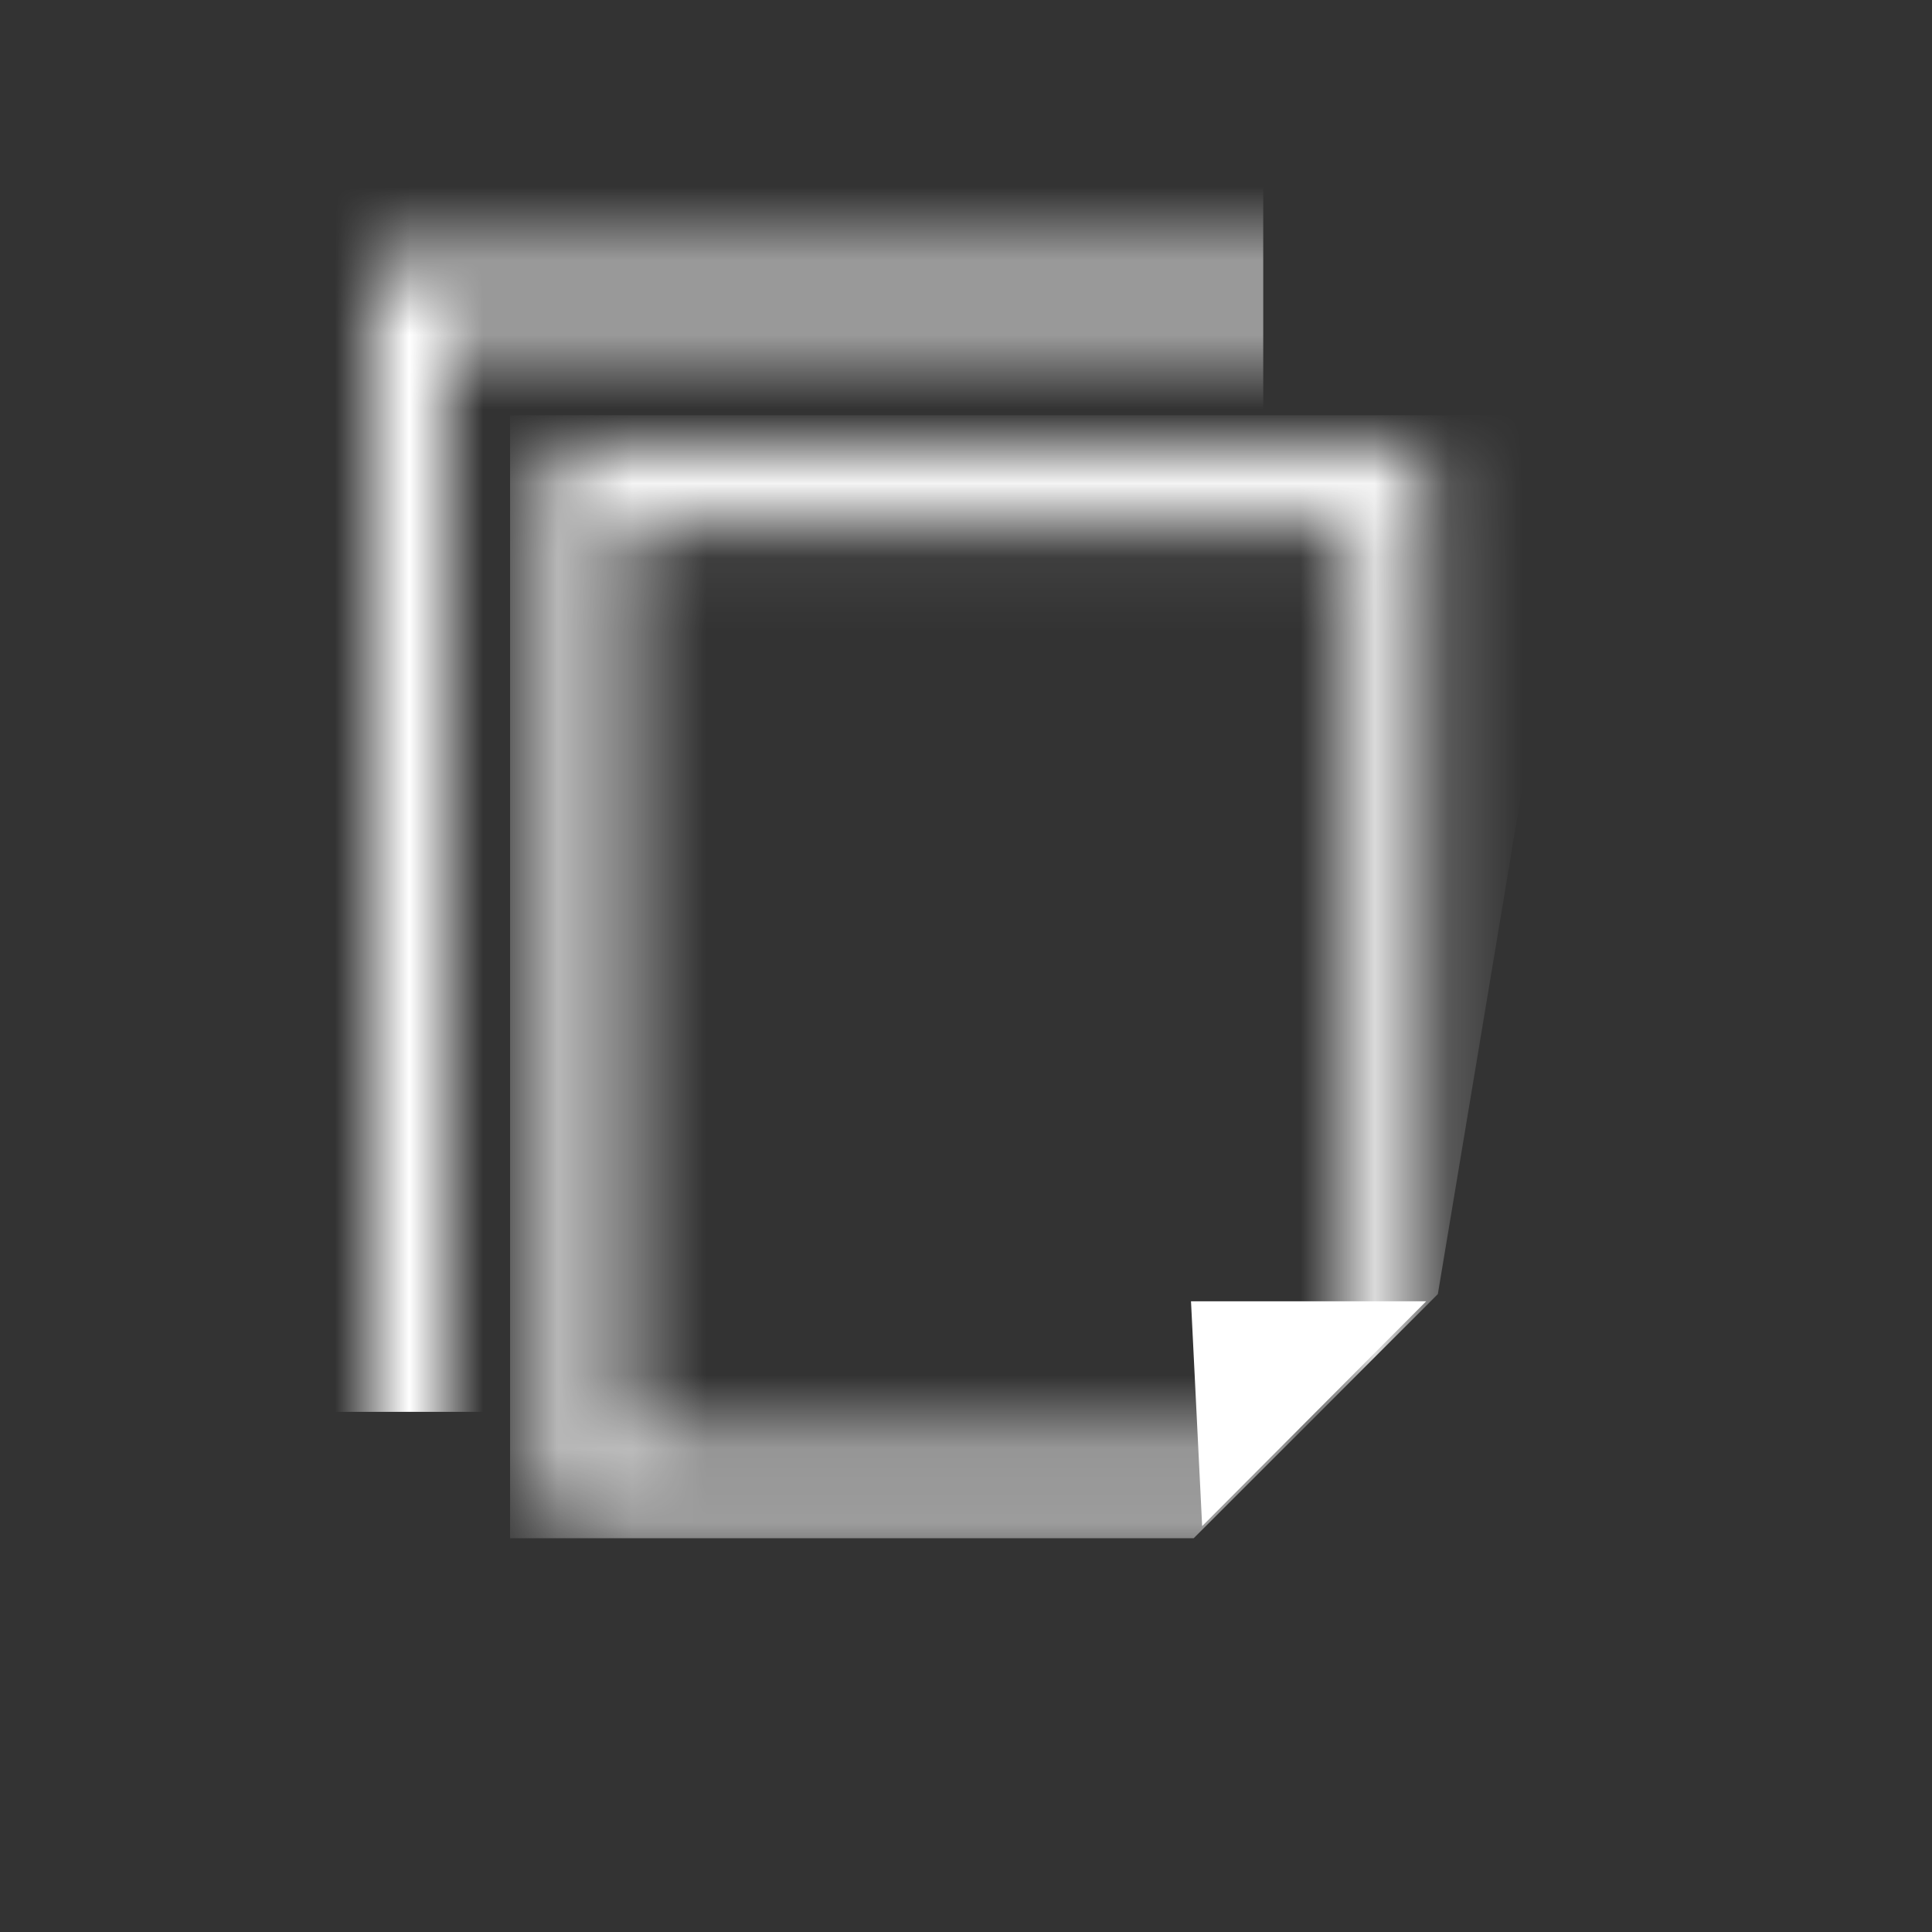 <svg width="26" height="26" viewBox="0 0 26 26" fill="none" xmlns="http://www.w3.org/2000/svg">
<rect x="0" y="0" width="26" height="26" fill="#333333" stroke="none"/>
<g clip-path="url(#clip0_5967_1249)">
<mask id="mask0_5967_1249" style="mask-type:alpha" maskUnits="userSpaceOnUse" x="7" y="6" width="13" height="15">
<rect x="7.854" y="6.559" width="10.829" height="13.457" stroke="white"/>
</mask>
<g mask="url(#mask0_5967_1249)">
<path d="M19.35 17.415L16.064 20.701H6.864V5.587H21.321L19.35 17.415Z" fill="white"/>
</g>
<path d="M16.028 17.512L16.178 20.538L19.193 17.512L16.028 17.512Z" fill="white"/>
<mask id="mask1_5967_1249" style="mask-type:alpha" maskUnits="userSpaceOnUse" x="5" y="3" width="16" height="20">
<rect x="5.5" y="4" width="15" height="18" stroke="white"/>
</mask>
<g mask="url(#mask1_5967_1249)">
<rect x="3" y="2" width="14" height="17" fill="white"/>
</g>
</g>
<defs>
<clipPath id="clip0_5967_1249">
<rect width="25" height="25" fill="white" transform="translate(0.5 0.5)"/>
</clipPath>
</defs>
</svg>
